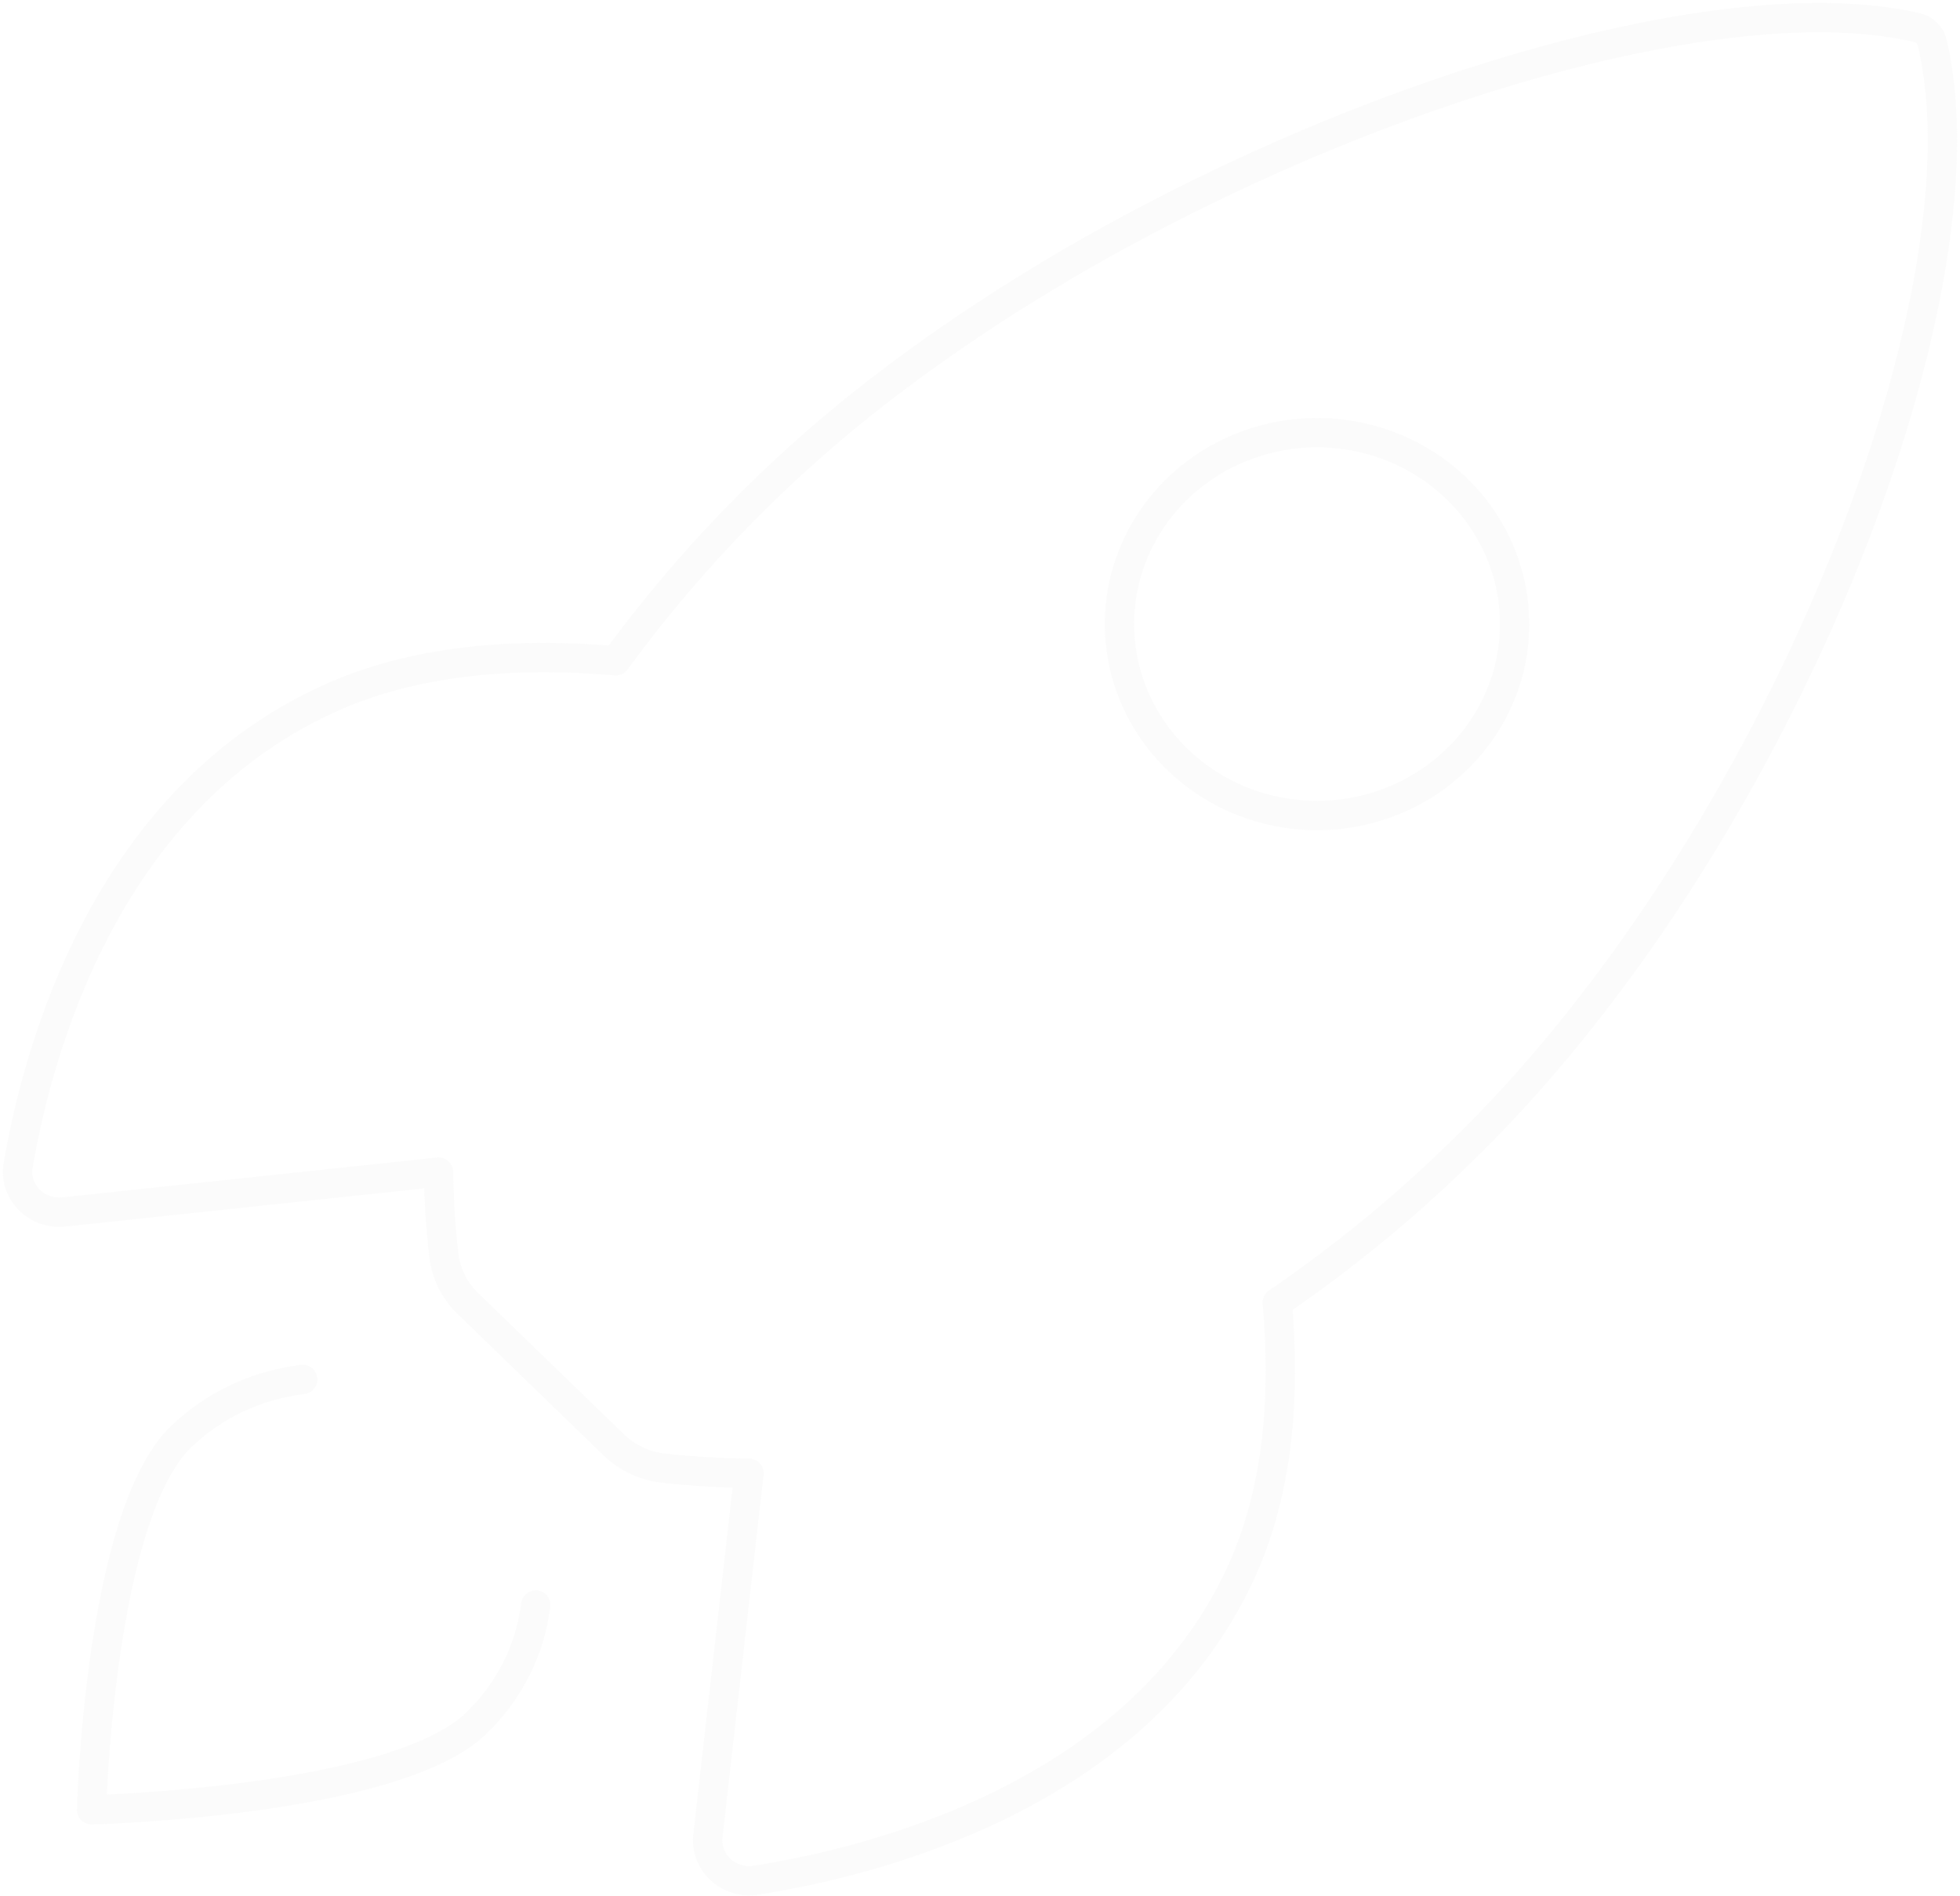 <?xml version="1.0" encoding="UTF-8"?> <svg xmlns="http://www.w3.org/2000/svg" width="334" height="323" viewBox="0 0 334 323" fill="none"><path d="M329.272 7.301C329.138 6.674 328.822 6.098 328.361 5.639C327.9 5.18 327.313 4.859 326.67 4.712C283.792 -5.446 184.743 30.747 131.024 82.742C121.45 91.939 112.72 101.926 104.933 112.589C88.375 111.138 71.817 112.359 57.718 118.317C17.908 135.271 6.325 179.552 3.092 198.561C2.917 199.603 2.992 200.67 3.311 201.679C3.63 202.688 4.184 203.612 4.932 204.38C5.679 205.148 6.599 205.74 7.62 206.108C8.641 206.476 9.736 206.612 10.819 206.504L74.742 199.707C74.786 204.377 75.076 209.042 75.609 213.683C75.943 216.891 77.421 219.886 79.788 222.153L104.539 246.126C106.881 248.421 109.976 249.853 113.291 250.174C118.054 250.689 122.841 250.969 127.633 251.014L120.624 312.876C120.514 313.925 120.655 314.984 121.036 315.971C121.416 316.958 122.026 317.848 122.817 318.57C123.609 319.293 124.562 319.83 125.602 320.139C126.642 320.448 127.742 320.521 128.816 320.353C148.449 317.298 194.26 306.079 211.662 267.526C217.812 253.855 219.074 237.901 217.654 221.939C228.695 214.404 239.035 205.947 248.555 196.667C302.472 144.734 339.601 50.902 329.272 7.301ZM200.631 129.391C195.922 124.83 192.714 119.019 191.415 112.693C190.115 106.367 190.781 99.81 193.329 93.85C195.877 87.891 200.193 82.797 205.73 79.214C211.266 75.63 217.776 73.717 224.435 73.717C231.095 73.717 237.604 75.63 243.141 79.214C248.678 82.797 252.994 87.891 255.542 93.85C258.09 99.81 258.756 106.367 257.456 112.693C256.156 119.019 252.949 124.83 248.24 129.391C245.116 132.423 241.406 134.828 237.321 136.469C233.236 138.111 228.858 138.955 224.435 138.955C220.013 138.955 215.634 138.111 211.55 136.469C207.465 134.828 203.755 132.423 200.631 129.391Z" stroke="#D2D2D2" stroke-opacity="0.1" stroke-width="5" stroke-linecap="round" stroke-linejoin="round"></path><path d="M51.588 235.035C43.728 235.97 36.415 239.421 30.811 244.842C16.918 258.344 15.602 308.353 15.602 308.353C15.602 308.353 67.263 307.078 81.164 293.606C86.782 288.187 90.352 281.092 91.296 273.466" stroke="#D2D2D2" stroke-opacity="0.1" stroke-width="5" stroke-linecap="round" stroke-linejoin="round"></path></svg> 